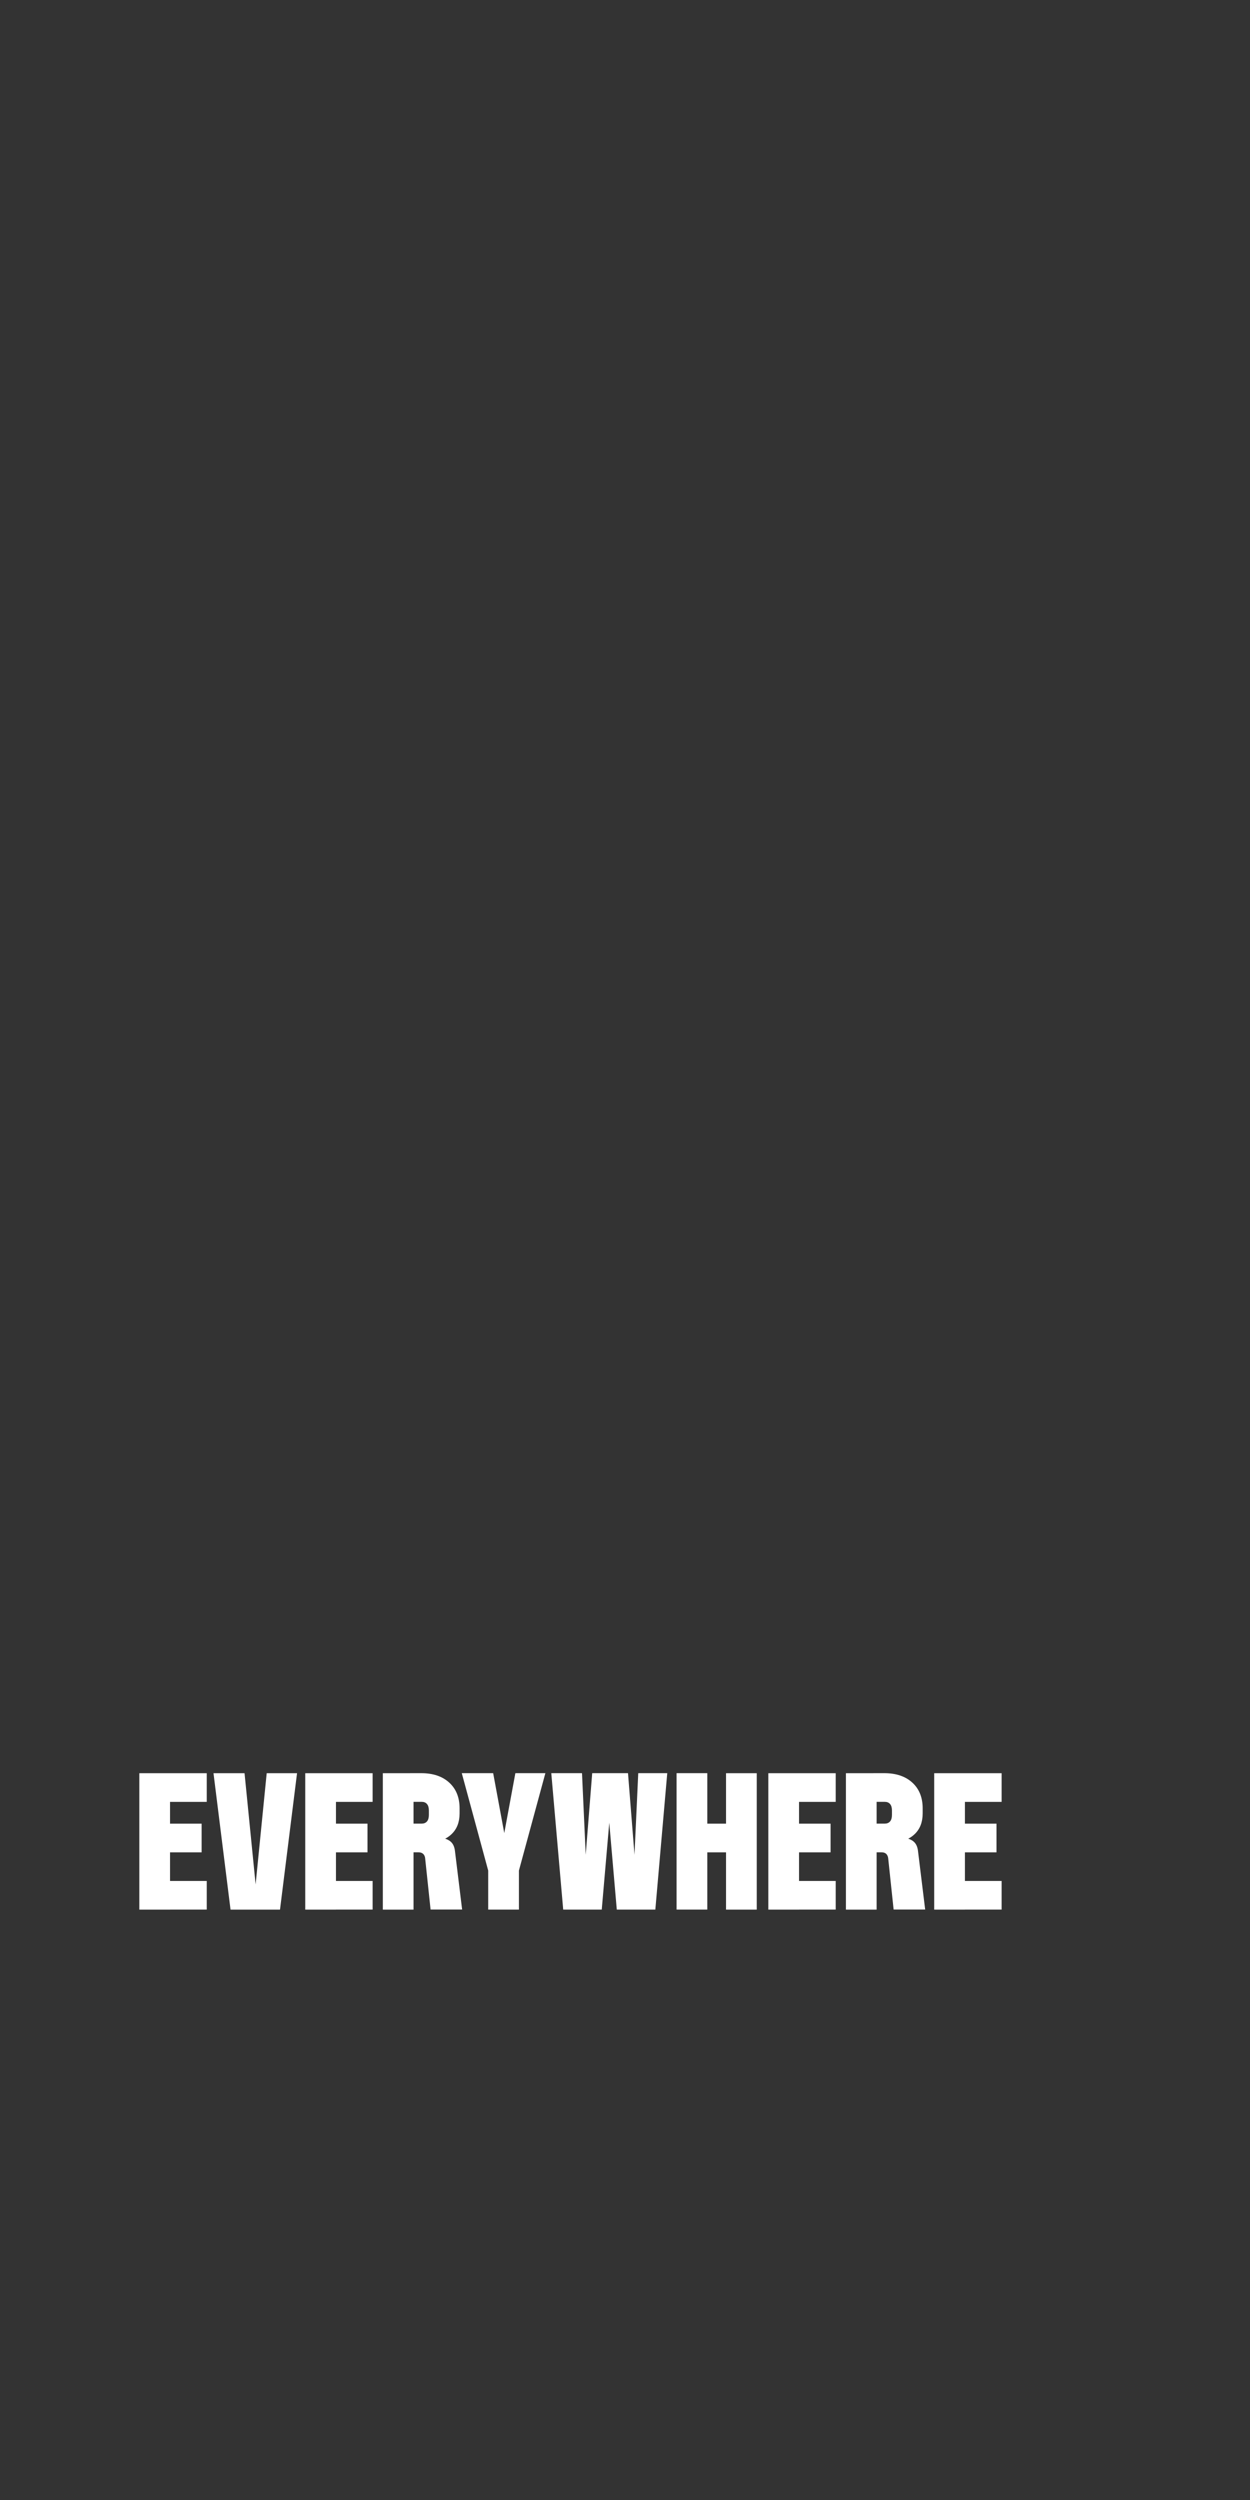 <?xml version="1.0" encoding="UTF-8"?><svg id="text4_2" xmlns="http://www.w3.org/2000/svg" viewBox="0 0 300 600"><rect x="0" y="0" width="300" height="600" fill="#333333" stroke="none"/><path d="M40.81,425.57v32.74h-7.37v-32.74h7.37ZM40,425.57h9.62v6.88h-9.62v-6.88ZM40,437.68h8.39v6.88h-8.39v-6.88ZM40,451.43h9.62v6.87h-9.62v-6.87Z" style="fill:#fff;"/><path d="M61.27,453.07l2.74-27.5h7.28l-4.09,32.74h-11.87l-4.09-32.74h7.45l2.74,27.5h-.16Z" style="fill:#fff;"/><path d="M80.63,425.57v32.74h-7.37v-32.74h7.37ZM79.81,425.57h9.62v6.88h-9.62v-6.88ZM79.81,437.68h8.39v6.88h-8.39v-6.88ZM79.81,451.43h9.62v6.87h-9.62v-6.87Z" style="fill:#fff;"/><path d="M99.25,425.57v32.74h-7.37v-32.74h7.37ZM101.56,444.94c-.26-.26-.65-.39-1.17-.39h-1.96v-6.88h2.78c.55,0,.97-.18,1.27-.53.3-.35.45-.87.45-1.56v-1.06c0-.68-.15-1.2-.45-1.55-.3-.35-.72-.53-1.27-.53h-2.78v-6.88h2.66c2.84,0,5.08.76,6.73,2.27s2.48,3.57,2.48,6.16v1.23c0,2.16-.68,3.85-2.05,5.09-1.36,1.24-3.22,1.86-5.56,1.86l3.11-1.11c1.04.14,1.83.46,2.39.96s.89,1.25,1,2.23l1.72,14.04h-7.57l-1.31-12.36c-.05-.41-.21-.74-.47-1Z" style="fill:#fff;"/><path d="M122.86,449.38h-5.57l-6.46-23.82h7.53l2.95,15.92,1.55,7.9ZM124.54,447.17v11.13h-7.37v-11.13h7.37ZM119.18,449.38l1.56-7.9,2.95-15.92h7.2l-6.47,23.82h-5.24Z" style="fill:#fff;"/><path d="M145.94,434.16h.57l-2.09,24.14h-9.25l-2.86-32.74h7.37l1.1,24.14h-.57l1.92-24.14h8.59l1.92,24.14h-.57l1.11-24.14h6.96l-2.86,32.74h-9.25l-2.09-24.14Z" style="fill:#fff;"/><path d="M169.75,458.3h-7.37v-32.74h7.37v32.74ZM168.94,437.68h6.14v6.88h-6.14v-6.88ZM174.25,425.57h7.37v32.74h-7.37v-32.74Z" style="fill:#fff;"/><path d="M191.77,425.57v32.74h-7.37v-32.74h7.37ZM190.95,425.57h9.62v6.88h-9.62v-6.88ZM190.95,437.68h8.39v6.88h-8.39v-6.88ZM190.95,451.43h9.62v6.87h-9.62v-6.87Z" style="fill:#fff;"/><path d="M210.39,425.57v32.74h-7.37v-32.74h7.37ZM212.7,444.94c-.26-.26-.65-.39-1.17-.39h-1.96v-6.88h2.78c.54,0,.97-.18,1.27-.53.3-.35.45-.87.45-1.56v-1.06c0-.68-.15-1.2-.45-1.55-.3-.35-.72-.53-1.27-.53h-2.78v-6.88h2.66c2.84,0,5.08.76,6.73,2.27,1.65,1.51,2.48,3.57,2.48,6.16v1.23c0,2.16-.68,3.85-2.05,5.09-1.36,1.24-3.22,1.86-5.57,1.86l3.11-1.11c1.04.14,1.83.46,2.39.96.56.5.89,1.25,1,2.23l1.72,14.04h-7.57l-1.31-12.36c-.06-.41-.21-.74-.47-1Z" style="fill:#fff;"/><path d="M231.58,425.57v32.74h-7.37v-32.74h7.37ZM230.77,425.57h9.62v6.88h-9.62v-6.88ZM230.77,437.68h8.39v6.88h-8.39v-6.88ZM230.77,451.43h9.62v6.87h-9.62v-6.87Z" style="fill:#fff;"/></svg>